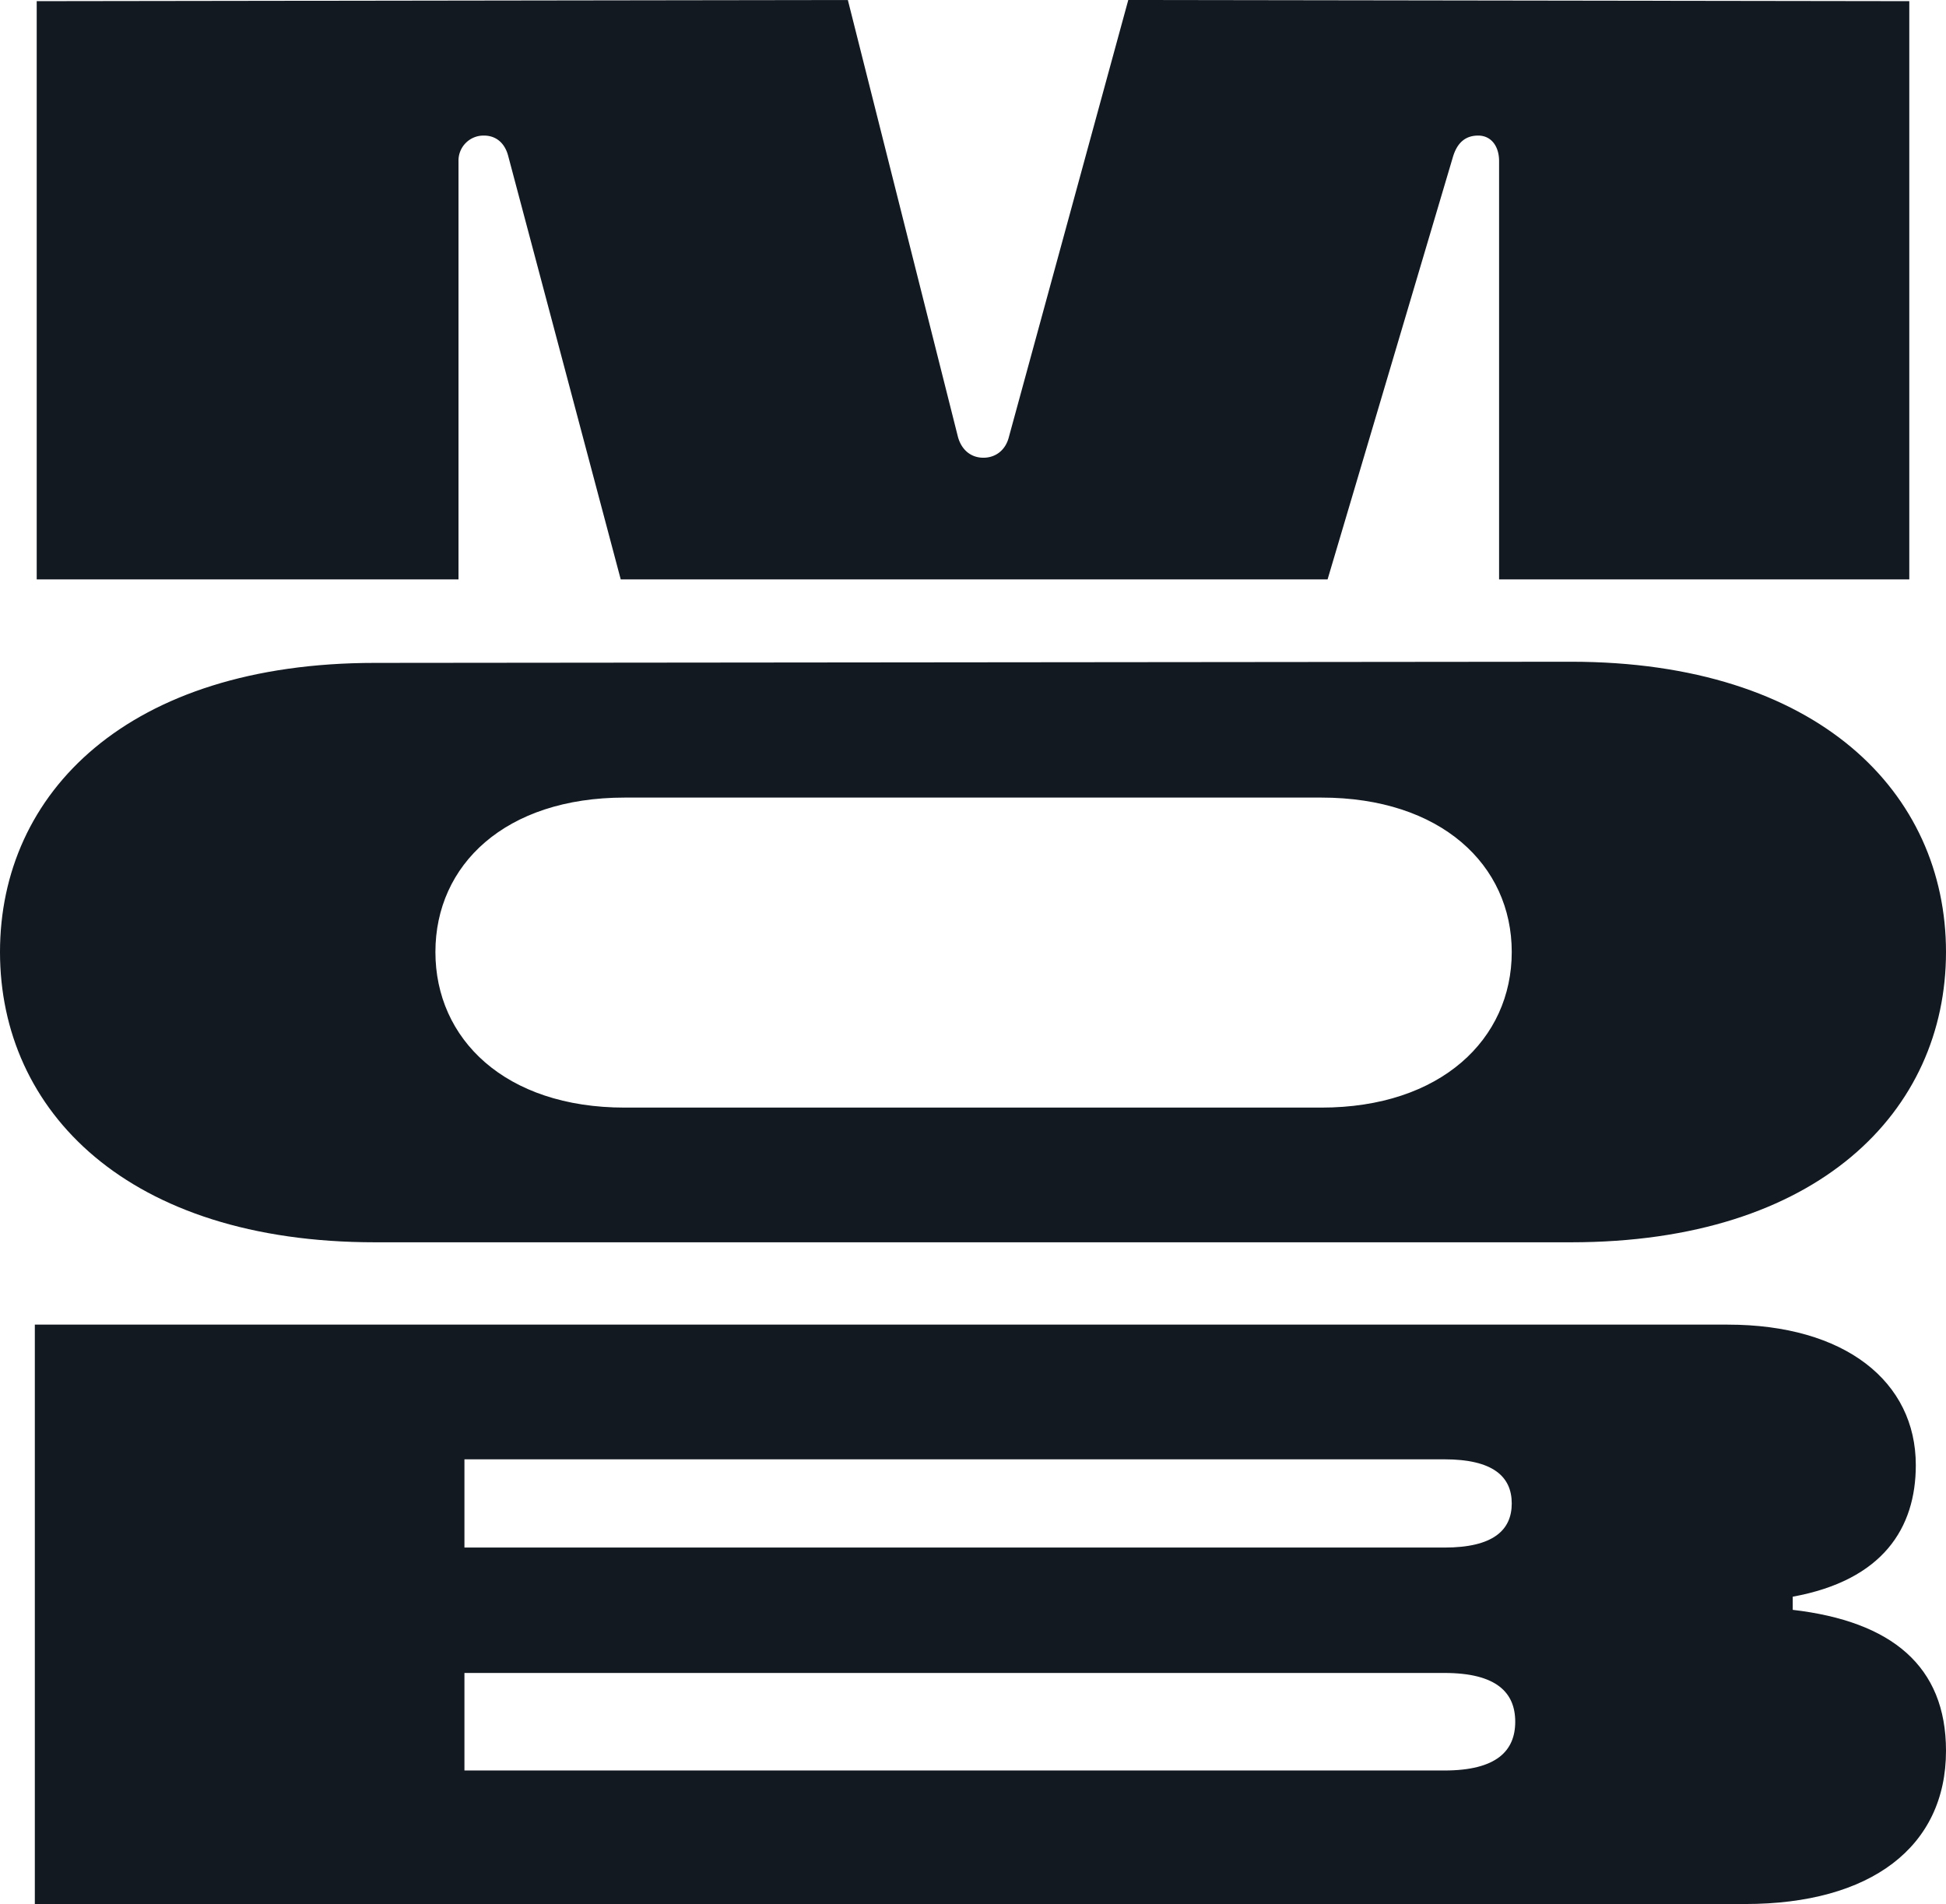 <svg id="Layer_1" data-name="Layer 1" xmlns="http://www.w3.org/2000/svg" viewBox="0 0 1022.065 1000"><defs><style>.cls-1{fill:#121921;}</style></defs><path class="cls-1" d="M409.553,681.716c-62.812,0-99.401-35.98-99.401-81.716s36.589-81.107,99.401-81.107H775.447c62.812,0,100.011,35.37,100.011,81.107S838.259,681.716,775.447,681.716Zm-131.112,70.74H906.559c129.892,0,196.973-68.91,196.973-152.456s-67.081-152.456-196.973-152.456l-628.118.61C148.548,448.154,81.468,516.454,81.468,600S148.548,752.456,278.441,752.456Z" transform="translate(-81.468 -100)"/><path class="cls-1" d="M1023.035,945.495v-6.903c47.283-8.639,64.641-35.978,64.641-69.105,0-43.907-37.199-73.789-98.791-73.789H99.762V1100H998.033c65.861,0,105.499-29.881,105.499-80.497C1103.532,974.977,1074.955,951.554,1023.035,945.495ZM325.397,866.438H840.088c25.613,0,35.37,9.147,35.37,23.173s-9.757,23.173-35.37,23.173H325.397ZM840.088,1029.87H325.397V978.645H840.088c27.442,0,37.199,10.367,37.199,25.613S867.53,1029.87,840.088,1029.87Z" transform="translate(-81.468 -100)"/><path class="cls-1" d="M100.748,404.302H322.28V184.596a13.124,13.124,0,0,1,13.389-13.389c6.086,0,10.955,3.652,12.781,10.955L407.484,404.302H778.733l65.729-221.532c2.434-8.52,7.303-11.563,13.389-11.563,6.695,0,10.955,5.477,10.955,13.389V404.302h215.446V100.609L674.053,100,611.367,329.444c-1.826,7.303-7.303,10.955-13.389,10.955-6.695,0-11.563-4.26-13.389-10.955L526.771,100l-426.023.609Z" transform="translate(-81.468 -100)"/></svg>